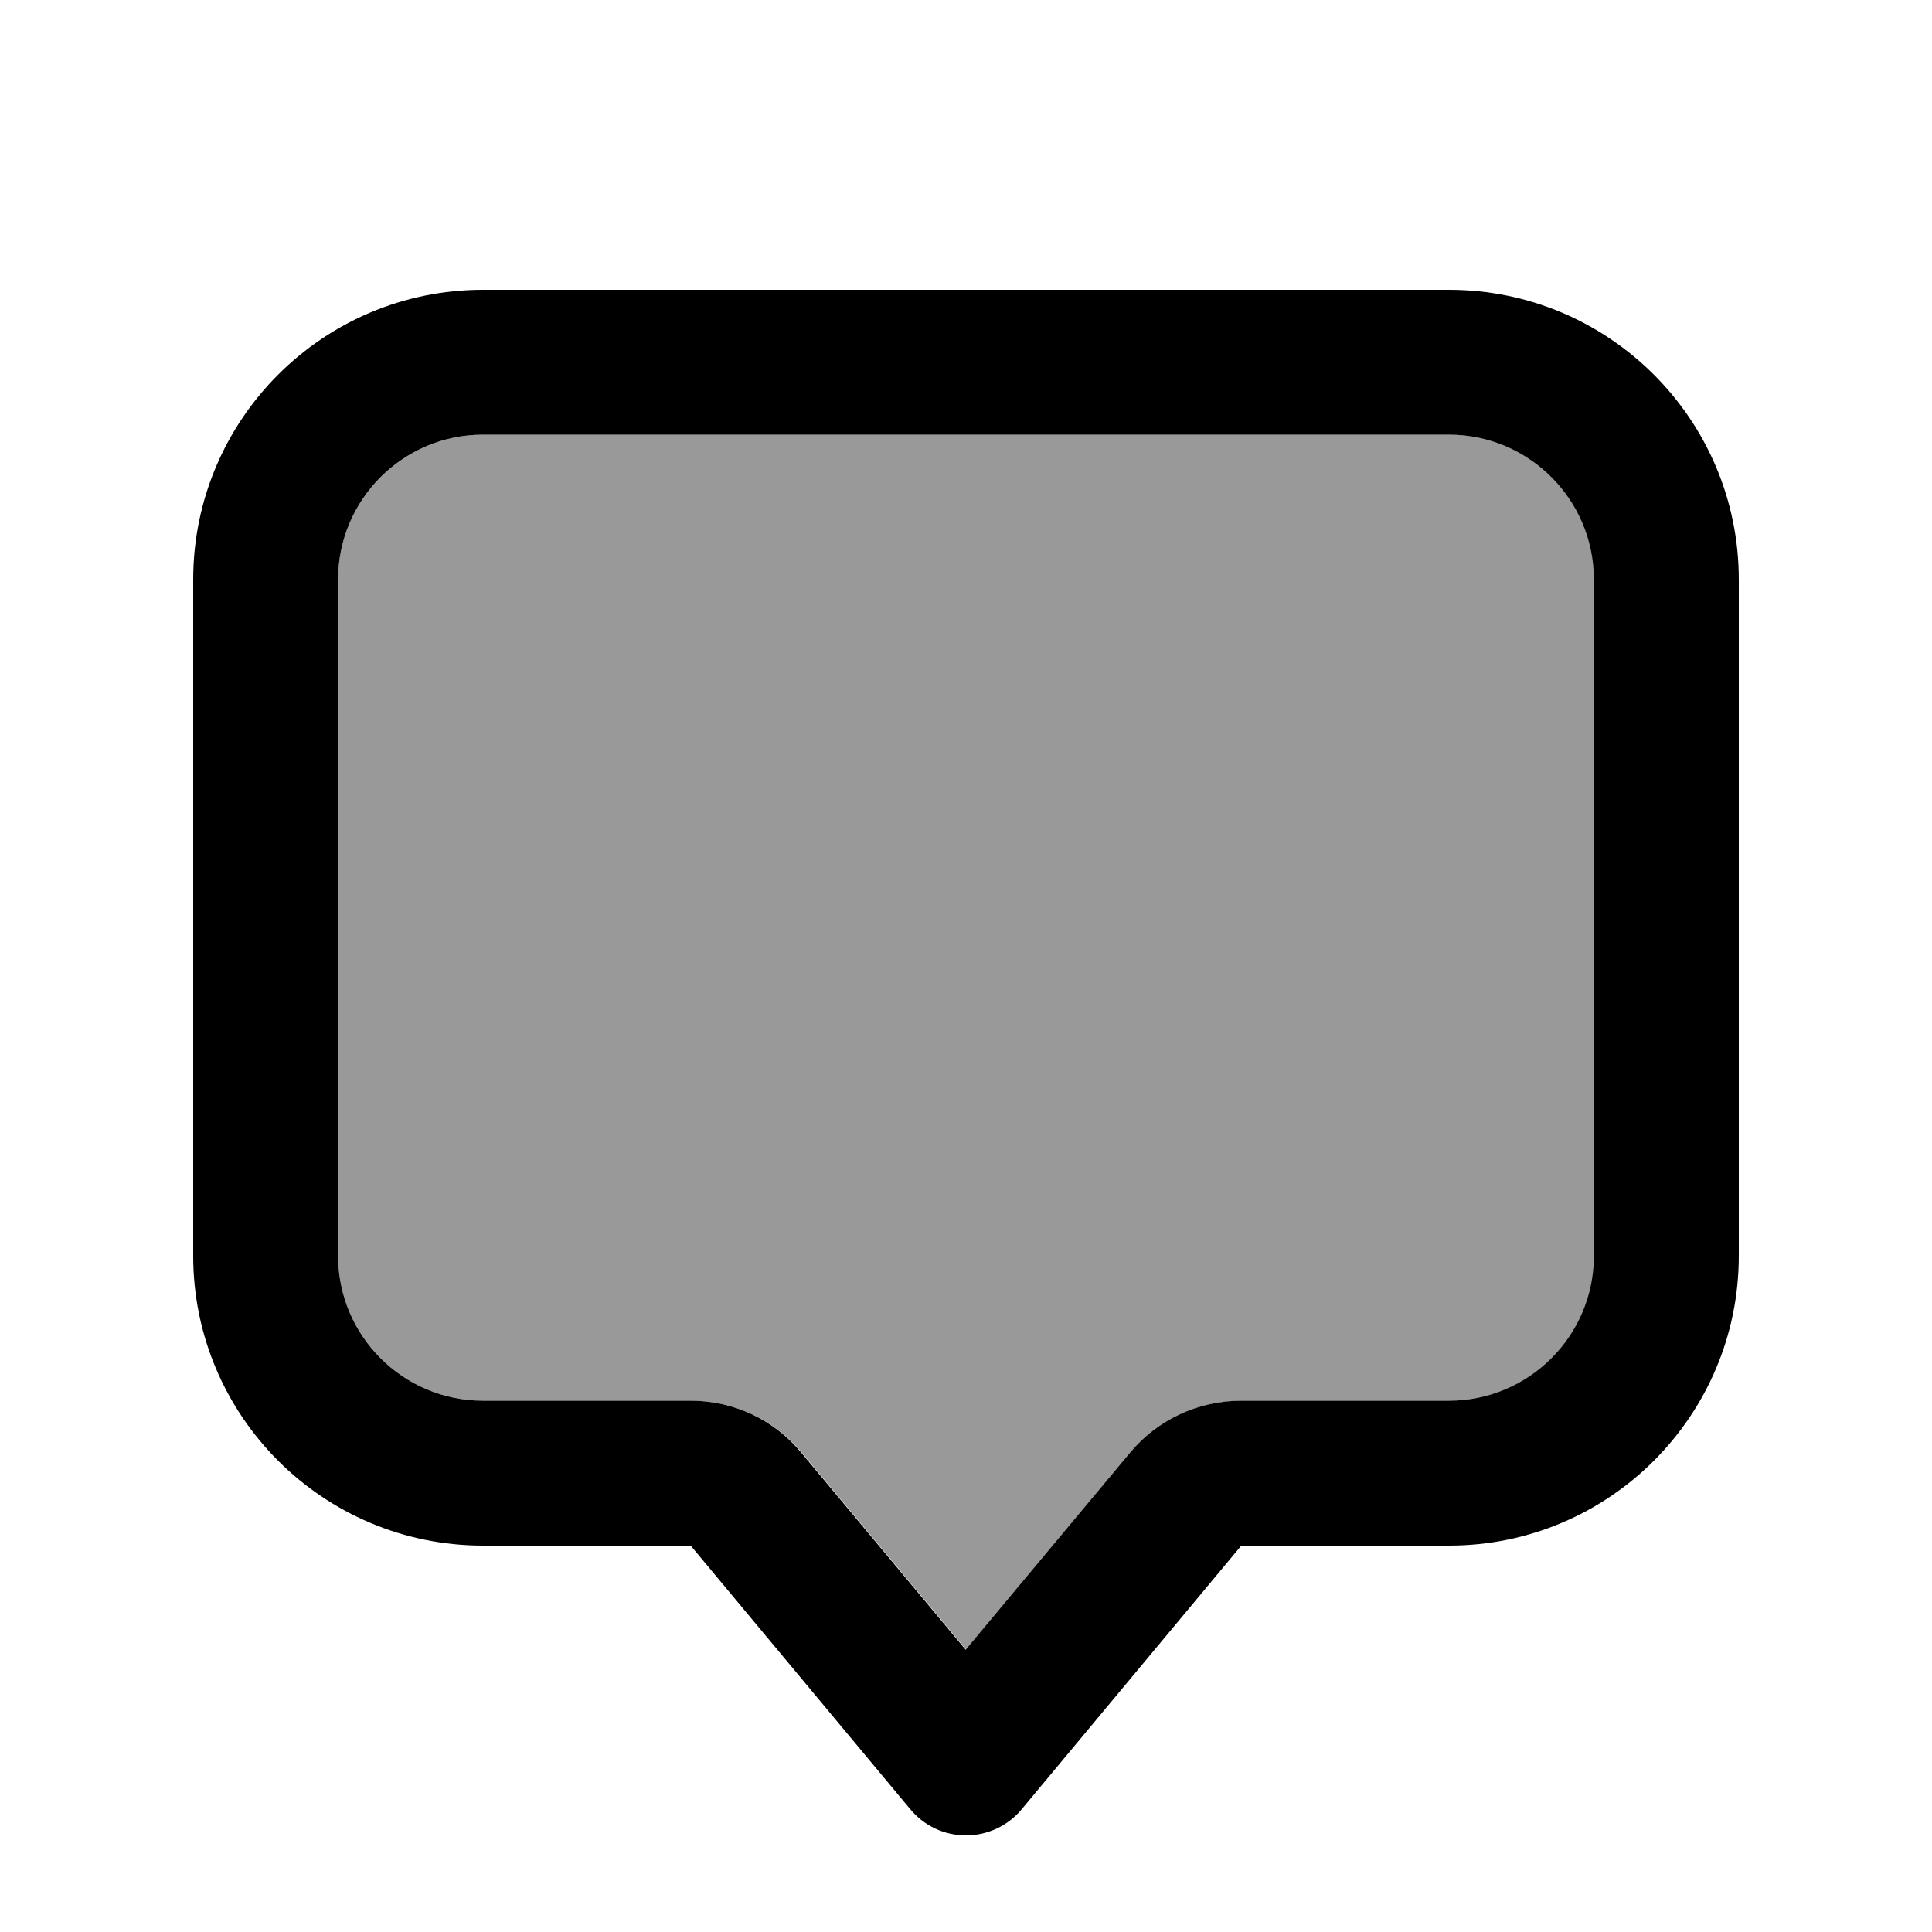 <svg xmlns="http://www.w3.org/2000/svg" viewBox="0 0 640 640"><!--! Font Awesome Pro 7.1.0 by @fontawesome - https://fontawesome.com License - https://fontawesome.com/license (Commercial License) Copyright 2025 Fonticons, Inc. --><path opacity=".4" fill="currentColor" d="M112 192L112 416C112 442.5 133.5 464 160 464L228.8 464C243 464 256.6 470.3 265.7 481.3L320.1 546.5L374.5 481.3C383.6 470.4 397.1 464 411.4 464L480.2 464C506.7 464 528.2 442.5 528.2 416L528.2 192C528.2 165.5 506.7 144 480.2 144L160 144C133.5 144 112 165.5 112 192z"/><path fill="currentColor" d="M480 144C506.5 144 528 165.5 528 192L528 416C528 442.5 506.5 464 480 464L411.2 464C397 464 383.4 470.3 374.3 481.3L319.9 546.5L265.5 481.3C256.5 470.3 243 464 228.8 464L160 464C133.5 464 112 442.5 112 416L112 192C112 165.5 133.5 144 160 144L480 144zM576 192C576 139 533 96 480 96L160 96C107 96 64 139 64 192L64 416C64 469 107 512 160 512L228.8 512L301.6 599.4C306.2 604.9 312.9 608 320 608C327.1 608 333.9 604.8 338.4 599.4L411.2 512L480 512C533 512 576 469 576 416L576 192z"/></svg>
